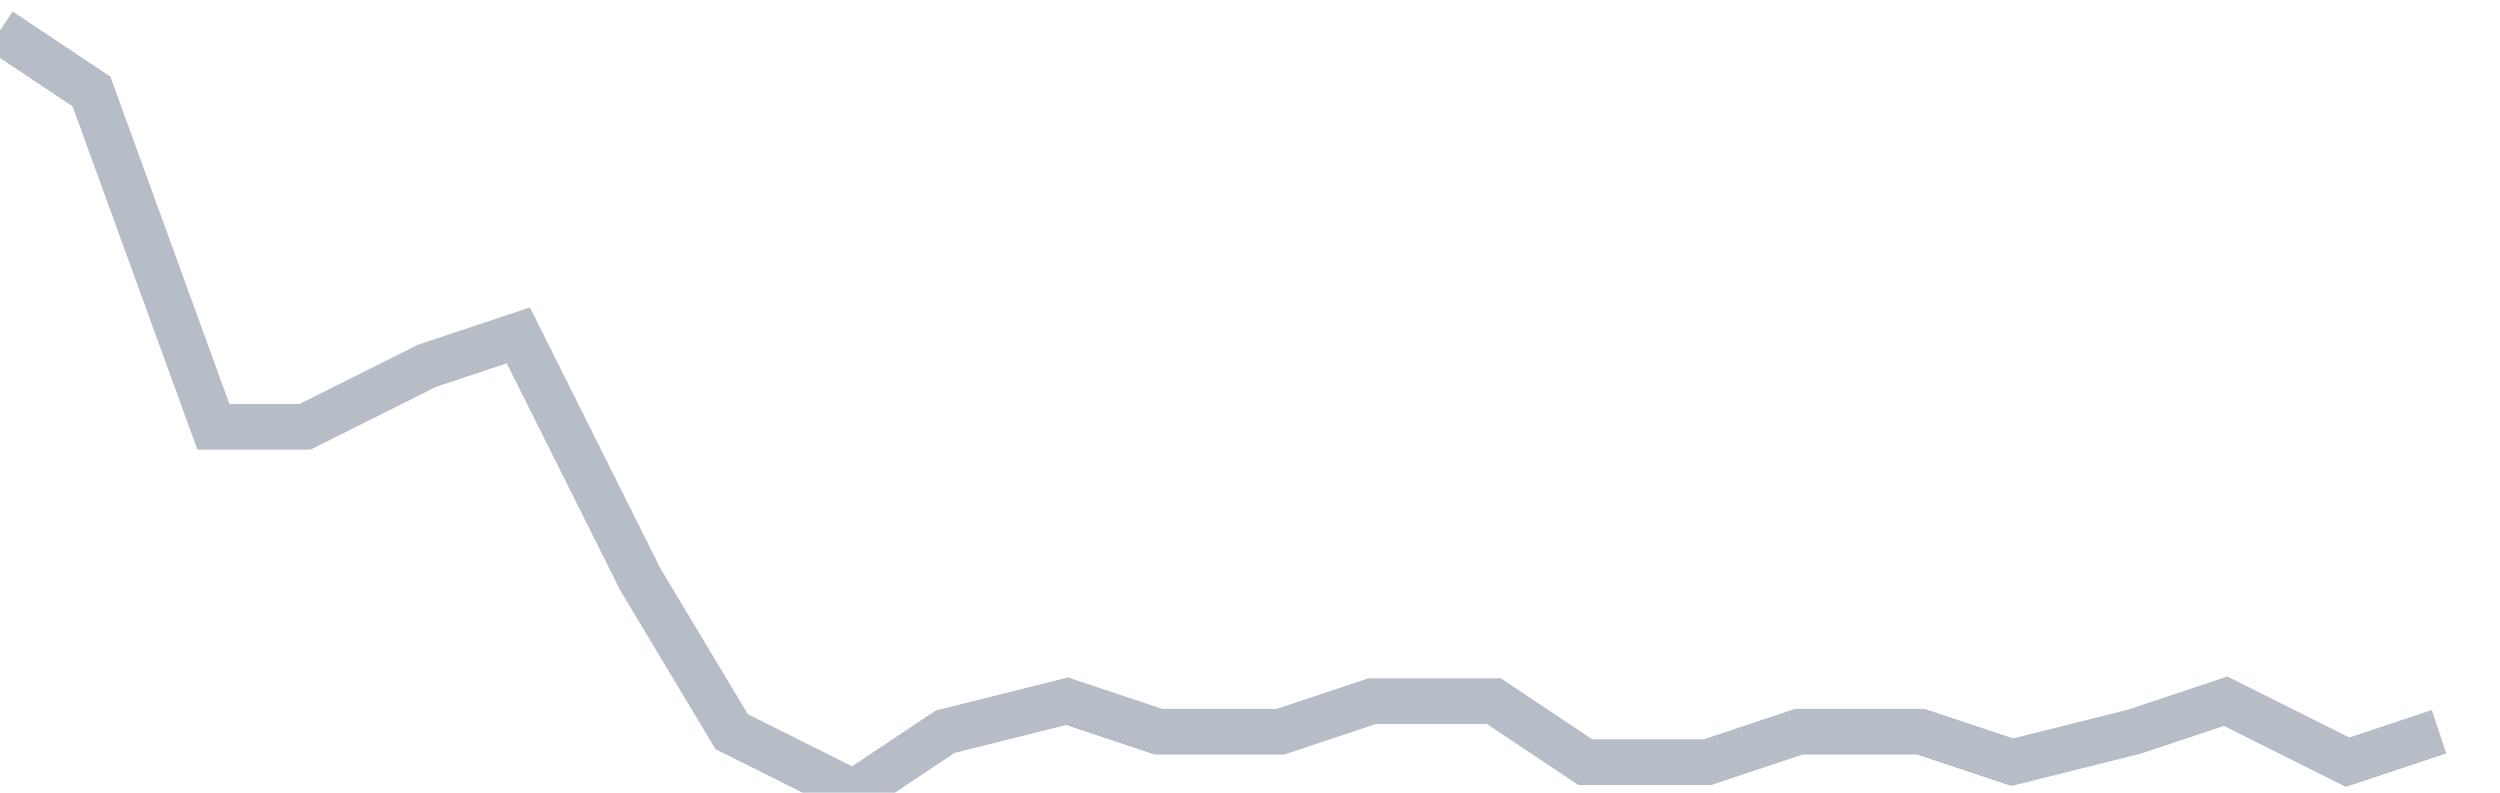 <svg width="82" height="26" fill="none" xmlns="http://www.w3.org/2000/svg"><path d="M0 1l3 2 4 11h3l4-2 3-1 4 8 3 5 4 2 3-2 4-1 3 1h4l3-1h4l3 2h4l3-1h4l3 1 4-1 3-1 4 2 3-1" stroke="#B7BDC6" stroke-width="1.5"/></svg>